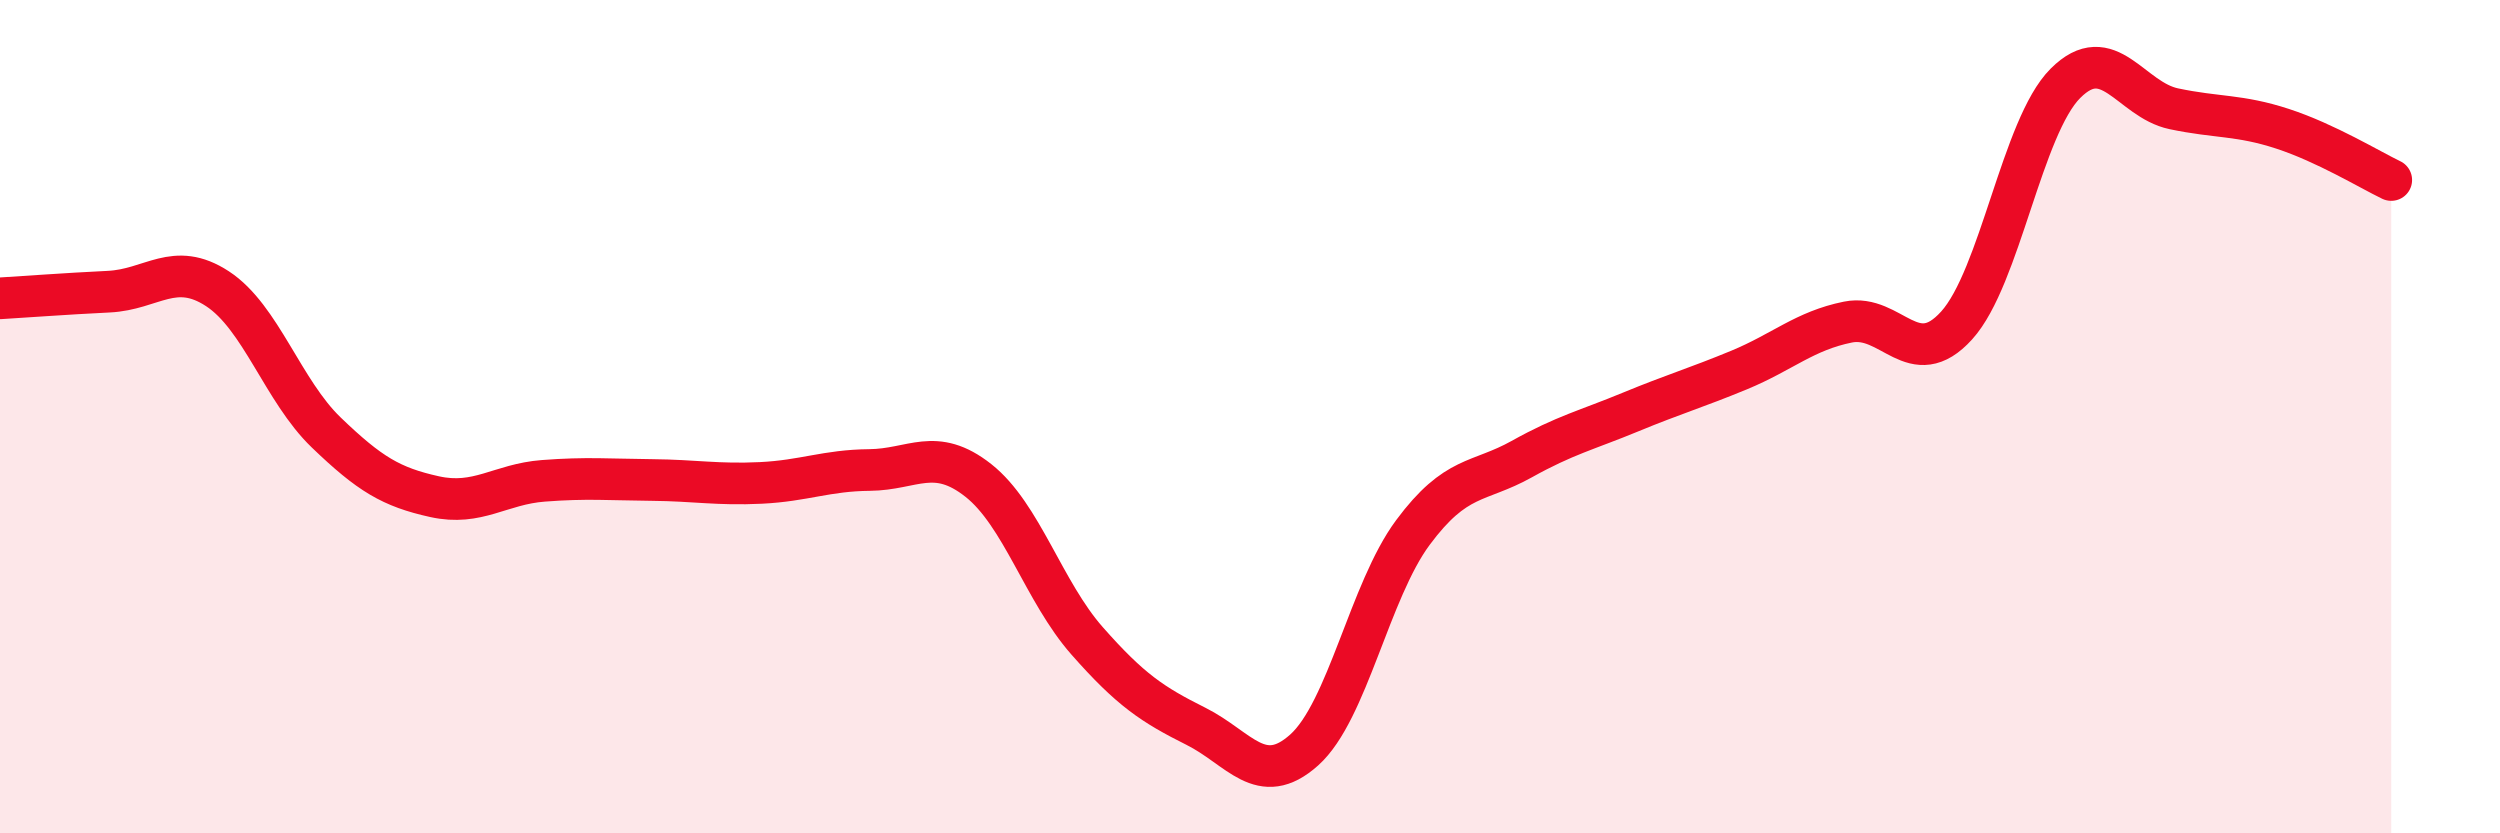 
    <svg width="60" height="20" viewBox="0 0 60 20" xmlns="http://www.w3.org/2000/svg">
      <path
        d="M 0,7.16 C 0.52,7.13 1.57,7.05 2.61,7 C 3.65,6.95 4.18,6.25 5.22,6.93 C 6.26,7.61 6.79,9.38 7.83,10.38 C 8.87,11.38 9.39,11.69 10.43,11.92 C 11.47,12.15 12,11.62 13.04,11.54 C 14.08,11.46 14.61,11.51 15.65,11.52 C 16.69,11.53 17.22,11.64 18.26,11.59 C 19.3,11.54 19.83,11.29 20.87,11.28 C 21.91,11.27 22.44,10.71 23.48,11.53 C 24.52,12.35 25.05,14.2 26.09,15.38 C 27.13,16.56 27.66,16.91 28.7,17.43 C 29.74,17.95 30.26,18.93 31.3,18 C 32.34,17.07 32.87,14.18 33.91,12.78 C 34.95,11.38 35.48,11.6 36.52,11.02 C 37.56,10.44 38.09,10.32 39.13,9.89 C 40.17,9.46 40.7,9.31 41.74,8.88 C 42.78,8.45 43.31,7.94 44.35,7.73 C 45.39,7.52 45.92,8.96 46.96,7.81 C 48,6.66 48.53,3.04 49.57,2 C 50.61,0.96 51.13,2.39 52.17,2.61 C 53.21,2.83 53.74,2.75 54.78,3.09 C 55.82,3.43 56.87,4.07 57.39,4.32L57.39 20L0 20Z"
        fill="#EB0A25"
        opacity="0.1"
        stroke-linecap="round"
        stroke-linejoin="round"
      />
      <path
        d="M 0,7.16 C 0.52,7.13 1.57,7.05 2.61,7 C 3.65,6.95 4.18,6.25 5.22,6.93 C 6.26,7.61 6.79,9.38 7.83,10.38 C 8.87,11.38 9.39,11.69 10.43,11.92 C 11.47,12.15 12,11.62 13.04,11.54 C 14.08,11.46 14.61,11.51 15.65,11.52 C 16.69,11.53 17.22,11.64 18.26,11.59 C 19.3,11.54 19.83,11.29 20.87,11.28 C 21.91,11.27 22.44,10.71 23.48,11.53 C 24.52,12.35 25.05,14.2 26.09,15.38 C 27.13,16.56 27.66,16.91 28.7,17.43 C 29.74,17.95 30.26,18.93 31.3,18 C 32.34,17.07 32.87,14.18 33.91,12.78 C 34.95,11.38 35.48,11.6 36.52,11.02 C 37.56,10.44 38.09,10.32 39.13,9.89 C 40.17,9.46 40.7,9.31 41.74,8.88 C 42.78,8.45 43.31,7.94 44.35,7.73 C 45.39,7.52 45.92,8.96 46.96,7.81 C 48,6.66 48.53,3.04 49.57,2 C 50.61,0.96 51.13,2.39 52.17,2.61 C 53.21,2.83 53.74,2.75 54.78,3.09 C 55.82,3.43 56.87,4.07 57.39,4.32"
        stroke="#EB0A25"
        stroke-width="1"
        fill="none"
        stroke-linecap="round"
        stroke-linejoin="round"
      />
    </svg>
  